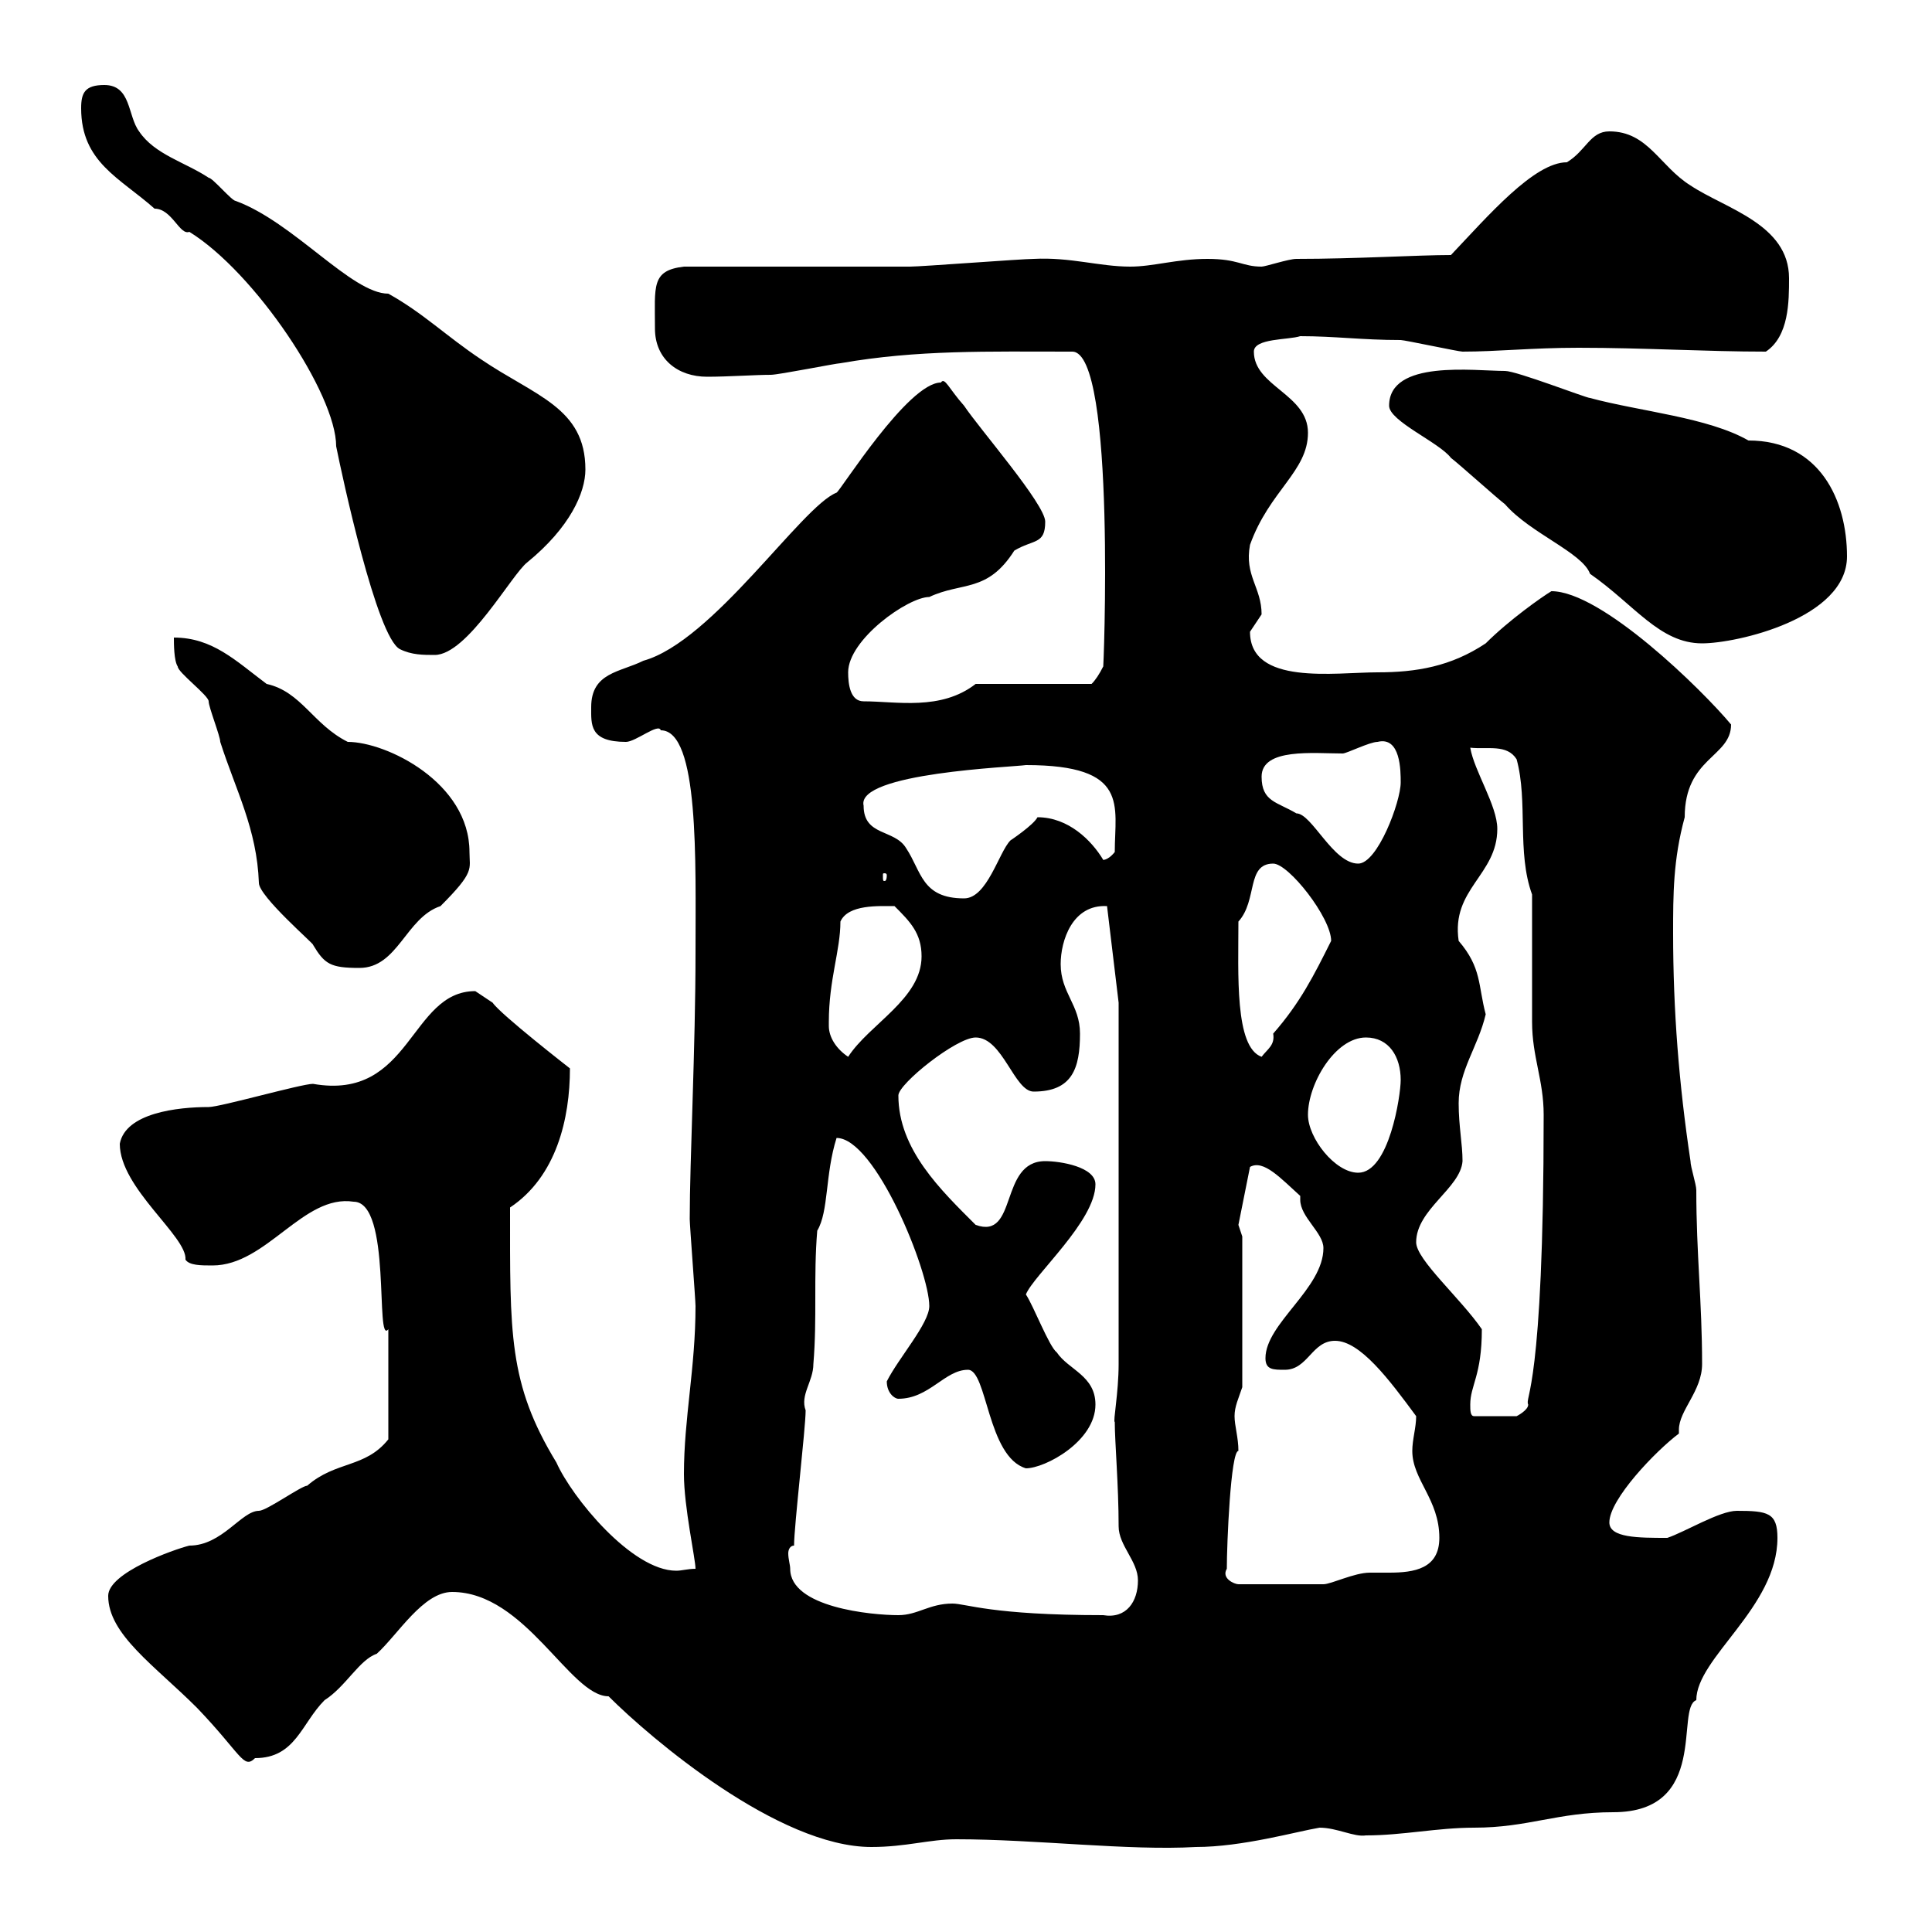 <svg xmlns="http://www.w3.org/2000/svg" xmlns:xlink="http://www.w3.org/1999/xlink" width="300" height="300"><path d="M70.20 247.20C81.60 247.20 88.50 263.40 94.50 263.40C101.10 270 120.90 286.80 135.30 286.80C140.70 286.80 144.30 285.60 148.50 285.60C160.80 285.60 175.20 287.40 185.70 286.80C192.90 286.80 201.30 284.40 204.90 283.80C207.60 283.80 210.30 285.30 212.10 285C217.80 285 223.20 283.80 228.90 283.80C237.30 283.80 241.80 281.40 250.50 281.40C265.50 281.40 260.10 265.20 263.40 264C263.40 257.40 276 249.60 276 238.80C276 234.90 274.50 234.60 269.70 234.60C267 234.60 261.60 237.90 258.90 238.80C254.40 238.80 249.90 238.80 249.90 236.40C249.90 232.80 257.10 225.30 260.70 222.60C260.70 222.60 260.70 222.30 260.70 222C260.70 219 264.30 216 264.30 211.80C264.30 202.20 263.40 194.70 263.40 184.80C263.40 183.90 262.50 181.20 262.50 180.30C260.70 168.30 259.80 156.90 259.80 144.90C259.80 138.90 259.80 133.50 261.60 126.90C261.60 117.60 268.80 117.60 268.80 112.50C264.30 107.10 248.70 91.80 240.90 91.80C239.40 92.70 234.30 96.30 230.70 99.90C225.30 103.50 219.90 104.40 213.90 104.40C207.30 104.40 194.10 106.50 194.10 98.10C194.10 98.10 195.90 95.40 195.90 95.40C195.90 91.20 193.20 89.40 194.10 84.60C197.10 76.20 203.10 73.20 203.10 67.20C203.10 61.20 194.70 60 194.70 54.60C194.70 52.50 200.10 52.80 201.90 52.20C207.30 52.20 211.50 52.80 217.50 52.80C218.10 52.80 226.50 54.60 227.10 54.60C232.50 54.60 237.90 54 245.10 54C255.30 54 264.90 54.60 274.20 54.60C277.80 52.20 277.80 46.80 277.80 43.20C277.80 34.80 267.90 32.40 262.50 28.80C257.70 25.80 255.90 20.40 249.90 20.40C246.90 20.40 246.30 23.40 243.30 25.20C238.20 25.20 231 33.60 225.30 39.60C220.20 39.60 210.60 40.20 201.30 40.20C200.10 40.20 196.50 41.40 195.90 41.40C192.90 41.40 192.30 40.20 187.50 40.20C182.70 40.20 179.10 41.40 175.50 41.40C170.70 41.40 166.20 39.90 160.50 40.20C158.70 40.20 143.10 41.40 141.30 41.40C135.90 41.40 111.60 41.40 106.20 41.40C101.10 42 101.70 44.40 101.70 51C101.70 55.80 105.30 58.50 109.80 58.50C113.10 58.50 117.30 58.20 119.70 58.20C120.90 58.20 129.90 56.40 130.50 56.40C142.50 54.30 153.30 54.60 166.50 54.60C173.40 54.60 171.30 105.60 171.30 103.50C170.70 104.70 170.10 105.60 169.50 106.20L151.50 106.20C146.10 110.40 139.20 108.90 134.10 108.90C132 108.90 131.70 106.20 131.70 104.40C131.70 99.30 141 92.70 144.30 92.70C149.40 90.30 153.30 92.10 157.50 85.50C160.50 83.70 162.30 84.60 162.30 81C162.30 78.30 152.10 66.60 149.70 63C147.30 60.30 146.70 58.50 146.10 59.40C141 59.40 130.50 76.20 129.90 76.50C124.50 78.60 110.70 99.60 99.90 102.60C96.30 104.40 91.80 104.40 91.80 109.80C91.80 112.50 91.50 115.20 97.20 115.20C98.70 115.20 102.30 112.20 102.60 113.40C108.60 113.40 108 133.80 108 147.90C108 162.60 107.10 180.30 107.10 189.30C107.10 190.20 108 201.90 108 202.80C108 212.40 106.20 220.20 106.20 228.90C106.20 234 108 242.10 108 243.60C106.80 243.60 105.90 243.90 105 243.90C98.10 243.90 88.80 232.50 86.40 227.10C78.90 214.80 79.20 207 79.20 187.50C86.40 182.70 88.50 173.70 88.50 165.90C88.50 165.90 77.70 157.50 76.50 155.70C76.50 155.70 73.80 153.90 73.80 153.90C63.60 153.90 63.90 171 48.60 168.30C46.80 168.30 34.20 171.90 32.40 171.90C27.60 171.90 19.50 172.80 18.60 177.60C18.60 184.50 29.10 192 28.80 195.60C29.40 196.50 31.20 196.50 33 196.50C41.40 196.50 47.10 185.40 54.90 186.60C60.90 186.60 58.20 209.10 60.30 206.40C60.30 209.70 60.30 218.70 60.30 223.50C56.70 228 52.20 226.80 47.70 230.70C46.80 230.70 41.40 234.60 40.20 234.60C37.50 234.60 34.50 240 29.40 240C27 240.60 16.80 244.20 16.80 247.80C16.80 253.80 24 258.60 30.60 265.20C37.50 272.40 37.80 274.80 39.60 273C45.90 273 46.80 267.60 50.40 264C53.70 261.90 55.80 257.70 58.50 256.80C61.80 253.80 65.70 247.20 70.20 247.20ZM122.70 243.60C122.70 243 122.40 242.10 122.40 241.20C122.40 240.60 122.70 240 123.30 240C123.30 237 125.10 221.70 125.10 219C124.20 216.60 126.30 214.50 126.30 211.80C126.90 204.60 126.30 198.30 126.90 191.10C128.70 188.10 128.10 182.40 129.90 176.70C135.90 176.70 144.30 197.40 144.30 202.80C144.30 205.50 139.50 210.90 137.70 214.50C137.70 216.30 138.90 217.20 139.50 217.20C144.30 217.20 146.70 212.70 150.30 212.70C153.30 212.70 153.30 226.20 159.30 228C162.30 228 170.10 223.80 170.10 218.10C170.10 213.60 165.90 212.70 164.10 210C162.90 209.10 160.50 202.80 159.30 201C160.50 198 170.10 189.60 170.10 183.90C170.10 181.20 164.70 180.30 162.30 180.30C155.10 180.30 158.10 192.60 151.50 190.20C146.10 184.80 139.50 178.50 139.50 170.10C139.50 168.30 148.50 161.10 151.50 161.10C155.70 161.10 157.50 169.50 160.50 169.50C166.50 169.50 167.70 165.90 167.70 160.50C167.70 156 164.70 154.20 164.70 149.70C164.70 146.10 166.50 140.40 171.90 140.70L173.70 155.70L173.70 211.80C173.70 216.30 172.80 220.80 173.10 220.80C173.10 223.80 173.70 230.70 173.70 237C173.70 240 176.70 242.40 176.70 245.40C176.70 248.70 174.90 251.40 171.30 250.80C153.90 250.80 150 249 147.90 249C144.30 249 142.50 250.80 139.50 250.80C135.30 250.80 122.70 249.60 122.70 243.60ZM190.50 243.60C190.50 239.70 191.10 225.30 192.30 225.30C192.30 223.20 191.70 221.40 191.70 219.90C191.70 218.40 192.30 217.20 192.90 215.40L192.90 192L192.30 190.20L194.10 181.20C196.20 180 198.90 183 201.90 185.70C201.90 186 201.90 186 201.90 186.30C201.90 189 205.50 191.40 205.50 193.80C205.50 200.10 196.50 205.50 196.50 210.90C196.50 212.70 197.70 212.70 199.50 212.70C203.10 212.70 203.70 208.20 207.30 208.20C211.20 208.20 215.70 214.20 219.90 219.90C219.90 221.70 219.30 223.50 219.30 225.30C219.30 229.80 223.50 232.80 223.50 238.80C223.50 243.60 219.60 244.20 215.70 244.20C214.50 244.20 213.30 244.20 212.70 244.20C210.30 244.20 206.70 246 205.50 246L192.30 246C191.70 246 189.60 245.10 190.50 243.60ZM228.30 218.10C228.30 215.10 230.10 213.60 230.10 206.40C226.80 201.60 219.90 195.60 219.90 192.90C219.90 187.80 226.80 184.50 227.10 180.30C227.10 177.60 226.50 174.90 226.50 171.30C226.50 166.20 229.50 162.60 230.70 157.50C229.50 153 230.10 150.30 226.50 146.10C225.30 138 232.50 135.90 232.50 128.70C232.50 125.10 228.90 119.70 228.30 116.10C231 116.40 234 115.50 235.50 117.90C237.30 124.50 235.50 132.30 237.90 138.90C237.90 141.30 237.90 155.70 237.90 158.70C237.90 164.10 239.70 167.70 239.70 173.10C239.70 216 236.70 216.90 237.30 218.10C237.30 219 235.50 219.90 235.50 219.90L228.90 219.90C228.30 219.90 228.30 219 228.30 218.10ZM203.10 173.10C203.10 168.30 207.30 161.10 212.10 161.10C215.70 161.10 217.50 164.10 217.50 167.70C217.50 170.10 215.70 182.10 210.90 182.10C207.30 182.10 203.10 176.70 203.10 173.10ZM128.70 159.30C128.70 159.30 128.70 158.70 128.70 158.70C128.70 152.10 130.50 147.60 130.50 143.10C131.70 140.40 136.50 140.70 138.90 140.70C141.30 143.10 143.10 144.90 143.10 148.50C143.10 155.10 135 159 131.70 164.10C129.90 162.90 128.70 161.10 128.70 159.30ZM192.30 143.10C195.30 139.80 193.50 134.10 197.70 134.10C200.10 134.10 206.70 142.50 206.70 146.10C204 151.50 201.90 155.70 197.70 160.50C198 162.30 196.80 162.90 195.90 164.10C191.70 162.60 192.30 151.20 192.30 143.10ZM27 99C27 99.90 27 102.60 27.60 103.50C27.60 104.40 32.40 108 32.40 108.90C32.40 109.80 34.20 114.30 34.20 115.20C36.60 122.70 39.90 128.70 40.20 137.10C40.20 139.20 48.90 146.70 48.60 146.70C50.40 149.70 51.30 150.30 55.80 150.30C61.80 150.30 63 142.50 68.40 140.70C73.80 135.30 72.90 135 72.90 132.30C72.90 121.50 60 115.20 54 115.20C48.60 112.50 46.80 107.40 41.40 106.20C36.60 102.60 33 99 27 99ZM134.10 125.10C132.90 120 157.50 119.10 159.30 118.80C175.50 118.80 173.10 125.10 173.10 132.30C171.90 133.80 171 133.50 171.30 133.50C169.50 130.50 165.90 126.90 161.10 126.90C160.50 128.10 156.90 130.50 156.90 130.50C155.10 132.30 153.30 139.50 149.70 139.50C143.10 139.50 143.10 135.30 140.70 131.70C138.90 128.70 134.10 129.90 134.10 125.10ZM137.70 135.90C137.70 136.80 137.40 136.80 137.40 136.80C137.10 136.80 137.10 136.80 137.10 135.90C137.10 135.60 137.10 135.60 137.40 135.60C137.40 135.60 137.70 135.60 137.70 135.90ZM195.90 120.60C195.90 116.10 204 117 208.50 117C209.10 117 212.70 115.20 213.90 115.20C217.50 114.30 217.50 119.70 217.50 121.50C217.50 124.50 213.90 134.10 210.90 134.10C207 134.10 203.70 126.30 201.30 126.30C198.30 124.50 195.90 124.50 195.90 120.60ZM12.60 16.80C12.60 25.20 18.60 27.60 24 32.40C26.70 32.40 27.90 36.60 29.40 36C39.60 42.30 52.20 61.20 52.20 69.30C53.10 73.80 58.50 99 62.10 100.80C63.90 101.70 65.70 101.70 67.50 101.70C72.60 101.70 79.50 89.10 81.90 87.30C88.50 81.90 90.90 76.50 90.90 72.90C90.90 63.30 83.10 61.50 74.70 55.80C69.30 52.20 65.70 48.60 60.30 45.60C54.60 45.60 45.60 34.50 36.60 31.20C36 31.20 33 27.60 32.40 27.60C28.80 25.20 24 24 21.60 20.40C19.80 18 20.40 13.20 16.20 13.20C13.20 13.20 12.60 14.40 12.60 16.80ZM215.70 63C215.70 65.40 223.50 68.70 225.30 71.10C226.50 72 232.50 77.40 233.70 78.30C237.60 82.80 245.70 85.80 246.90 89.10C253.80 93.90 257.70 99.90 264.30 99.90C269.70 99.90 286.80 96 286.80 86.40C286.80 77.70 282.60 68.40 271.50 68.40C265.20 64.80 254.70 63.90 246.90 61.80C246.30 61.80 235.50 57.60 233.70 57.60C228.90 57.60 215.70 55.80 215.70 63Z"/></svg>